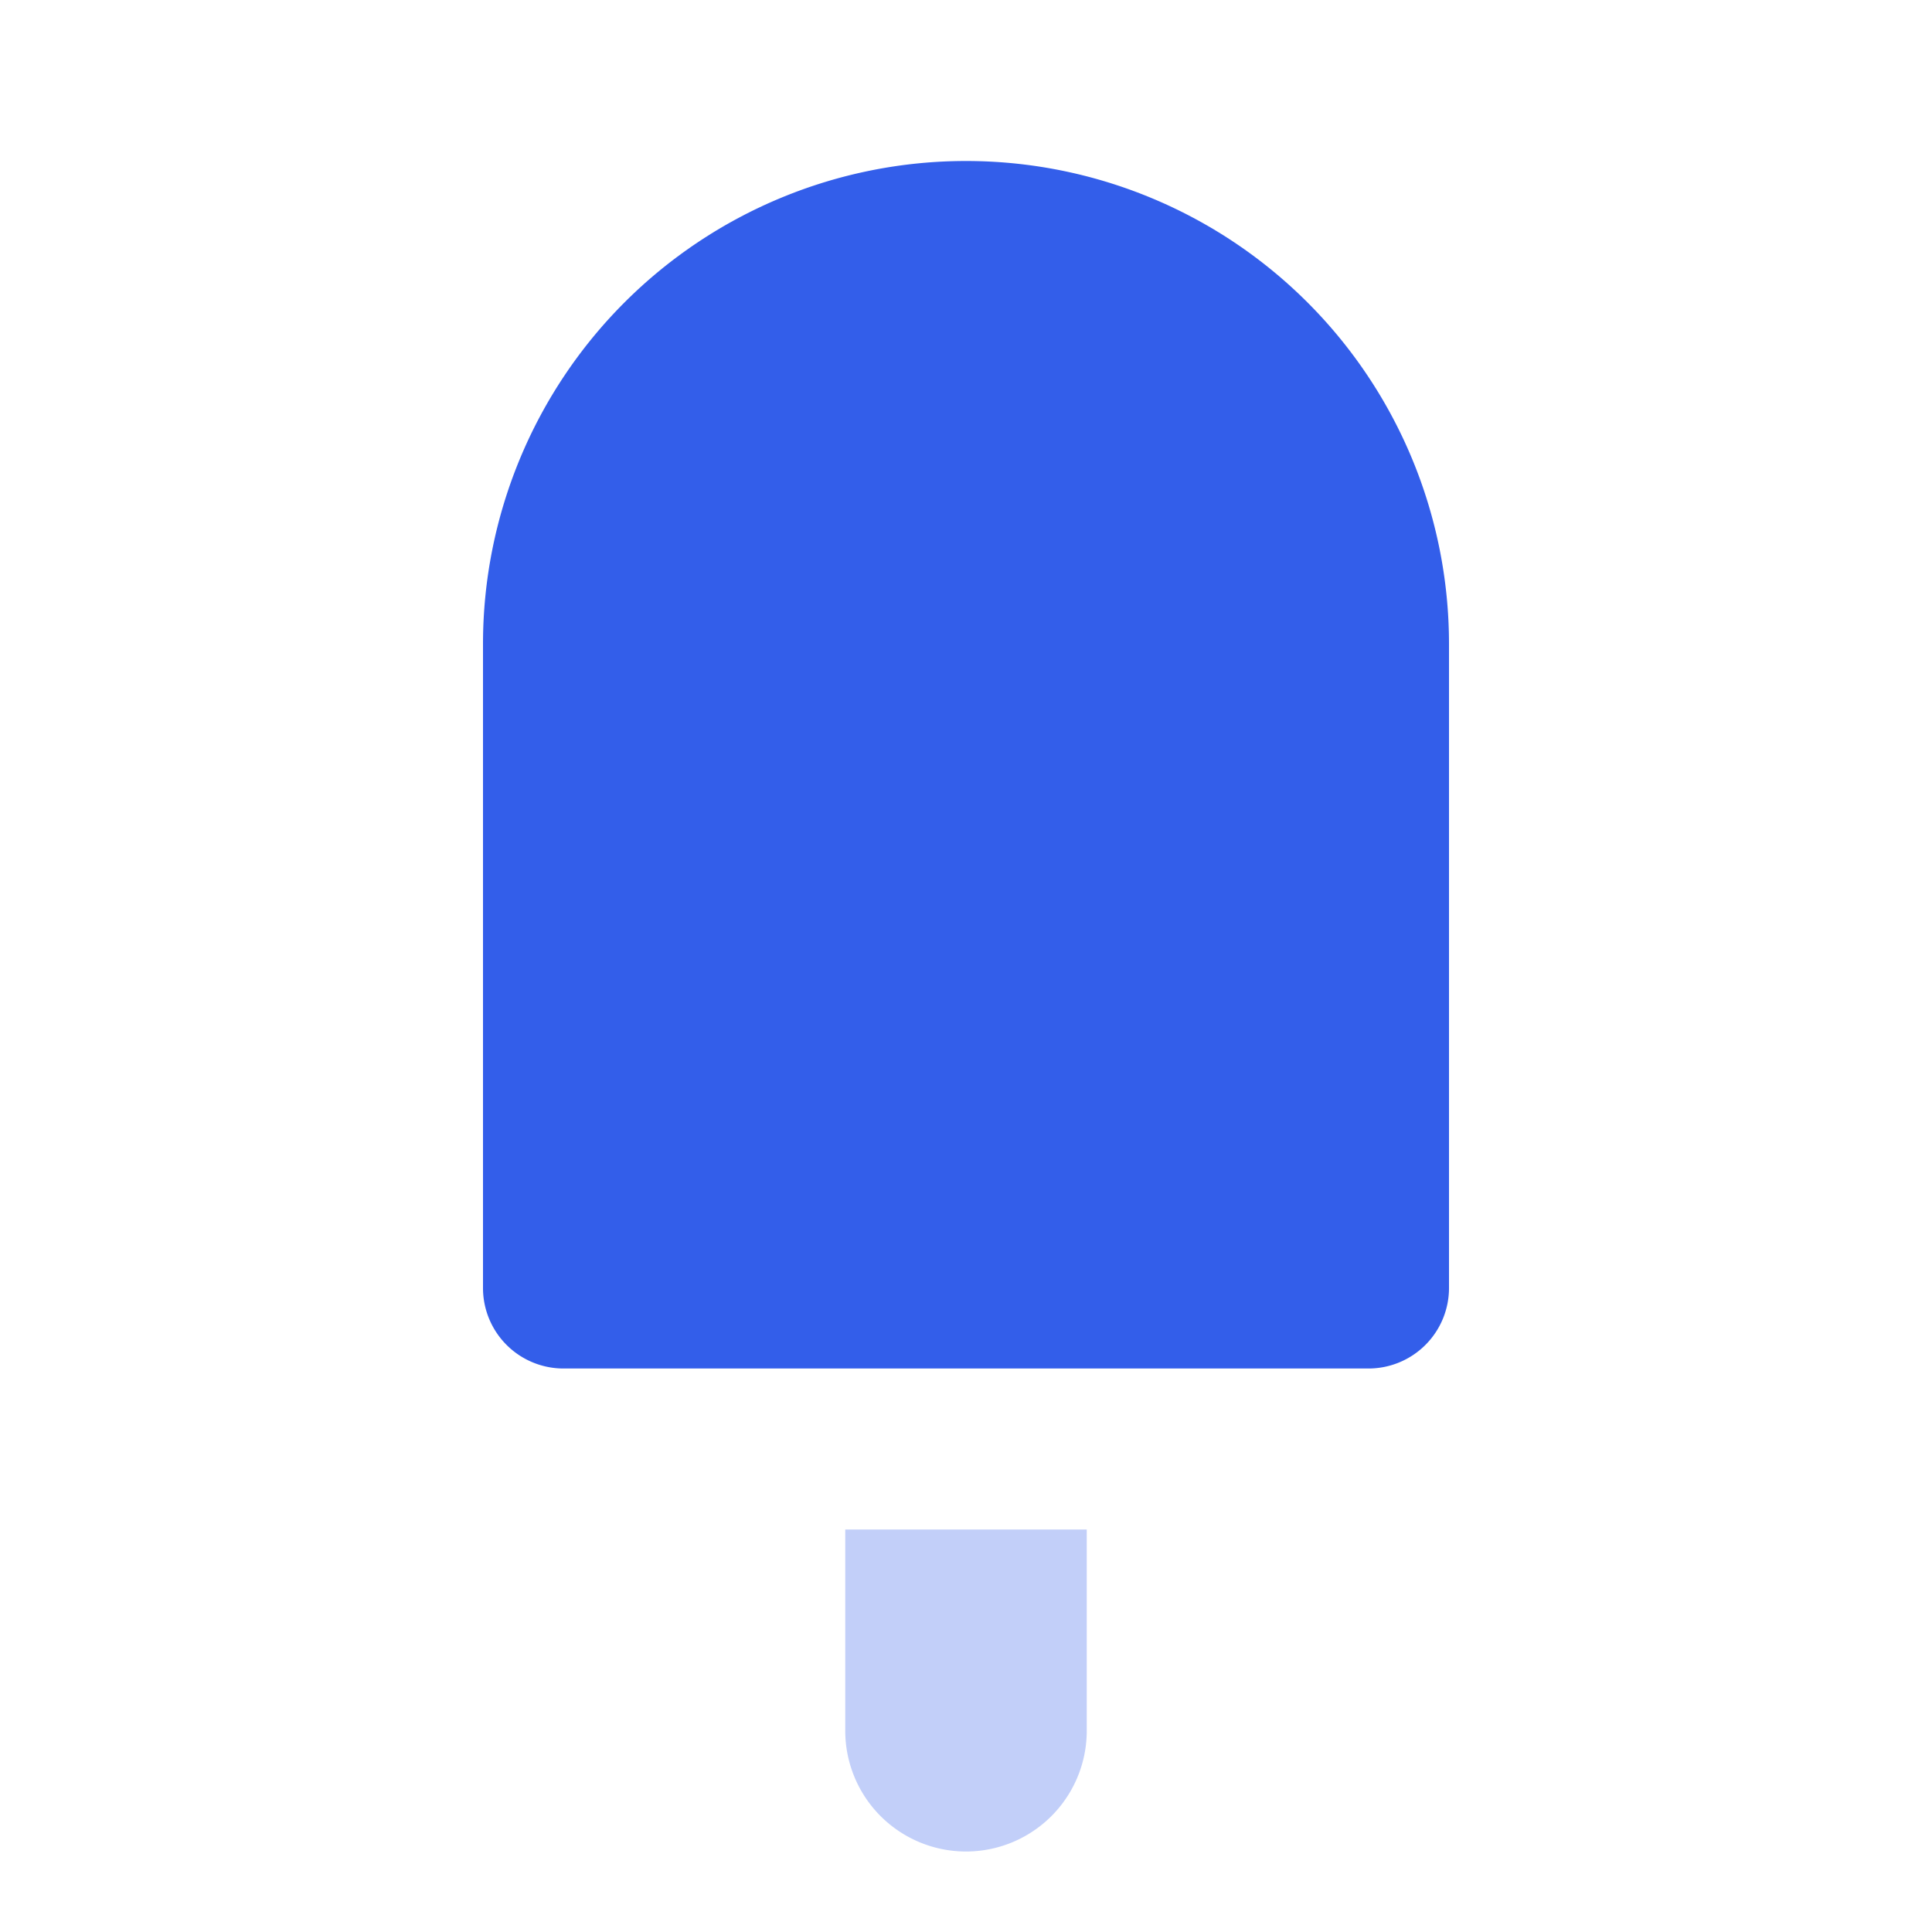 <svg width="24" height="24" viewBox="0 0 24 24" xmlns="http://www.w3.org/2000/svg"><g fill="none" fill-rule="evenodd"><path d="M0 0h24v24H0z"/><path d="M12 2a6 6 0 016 6v8a1 1 0 01-1 1H7a1 1 0 01-1-1V8a6 6 0 016-6z" fill="#335EEA"/><path d="M10.5 19h3v2.5a1.5 1.5 0 01-3 0V19z" fill="#335EEA" opacity=".3"/></g></svg>